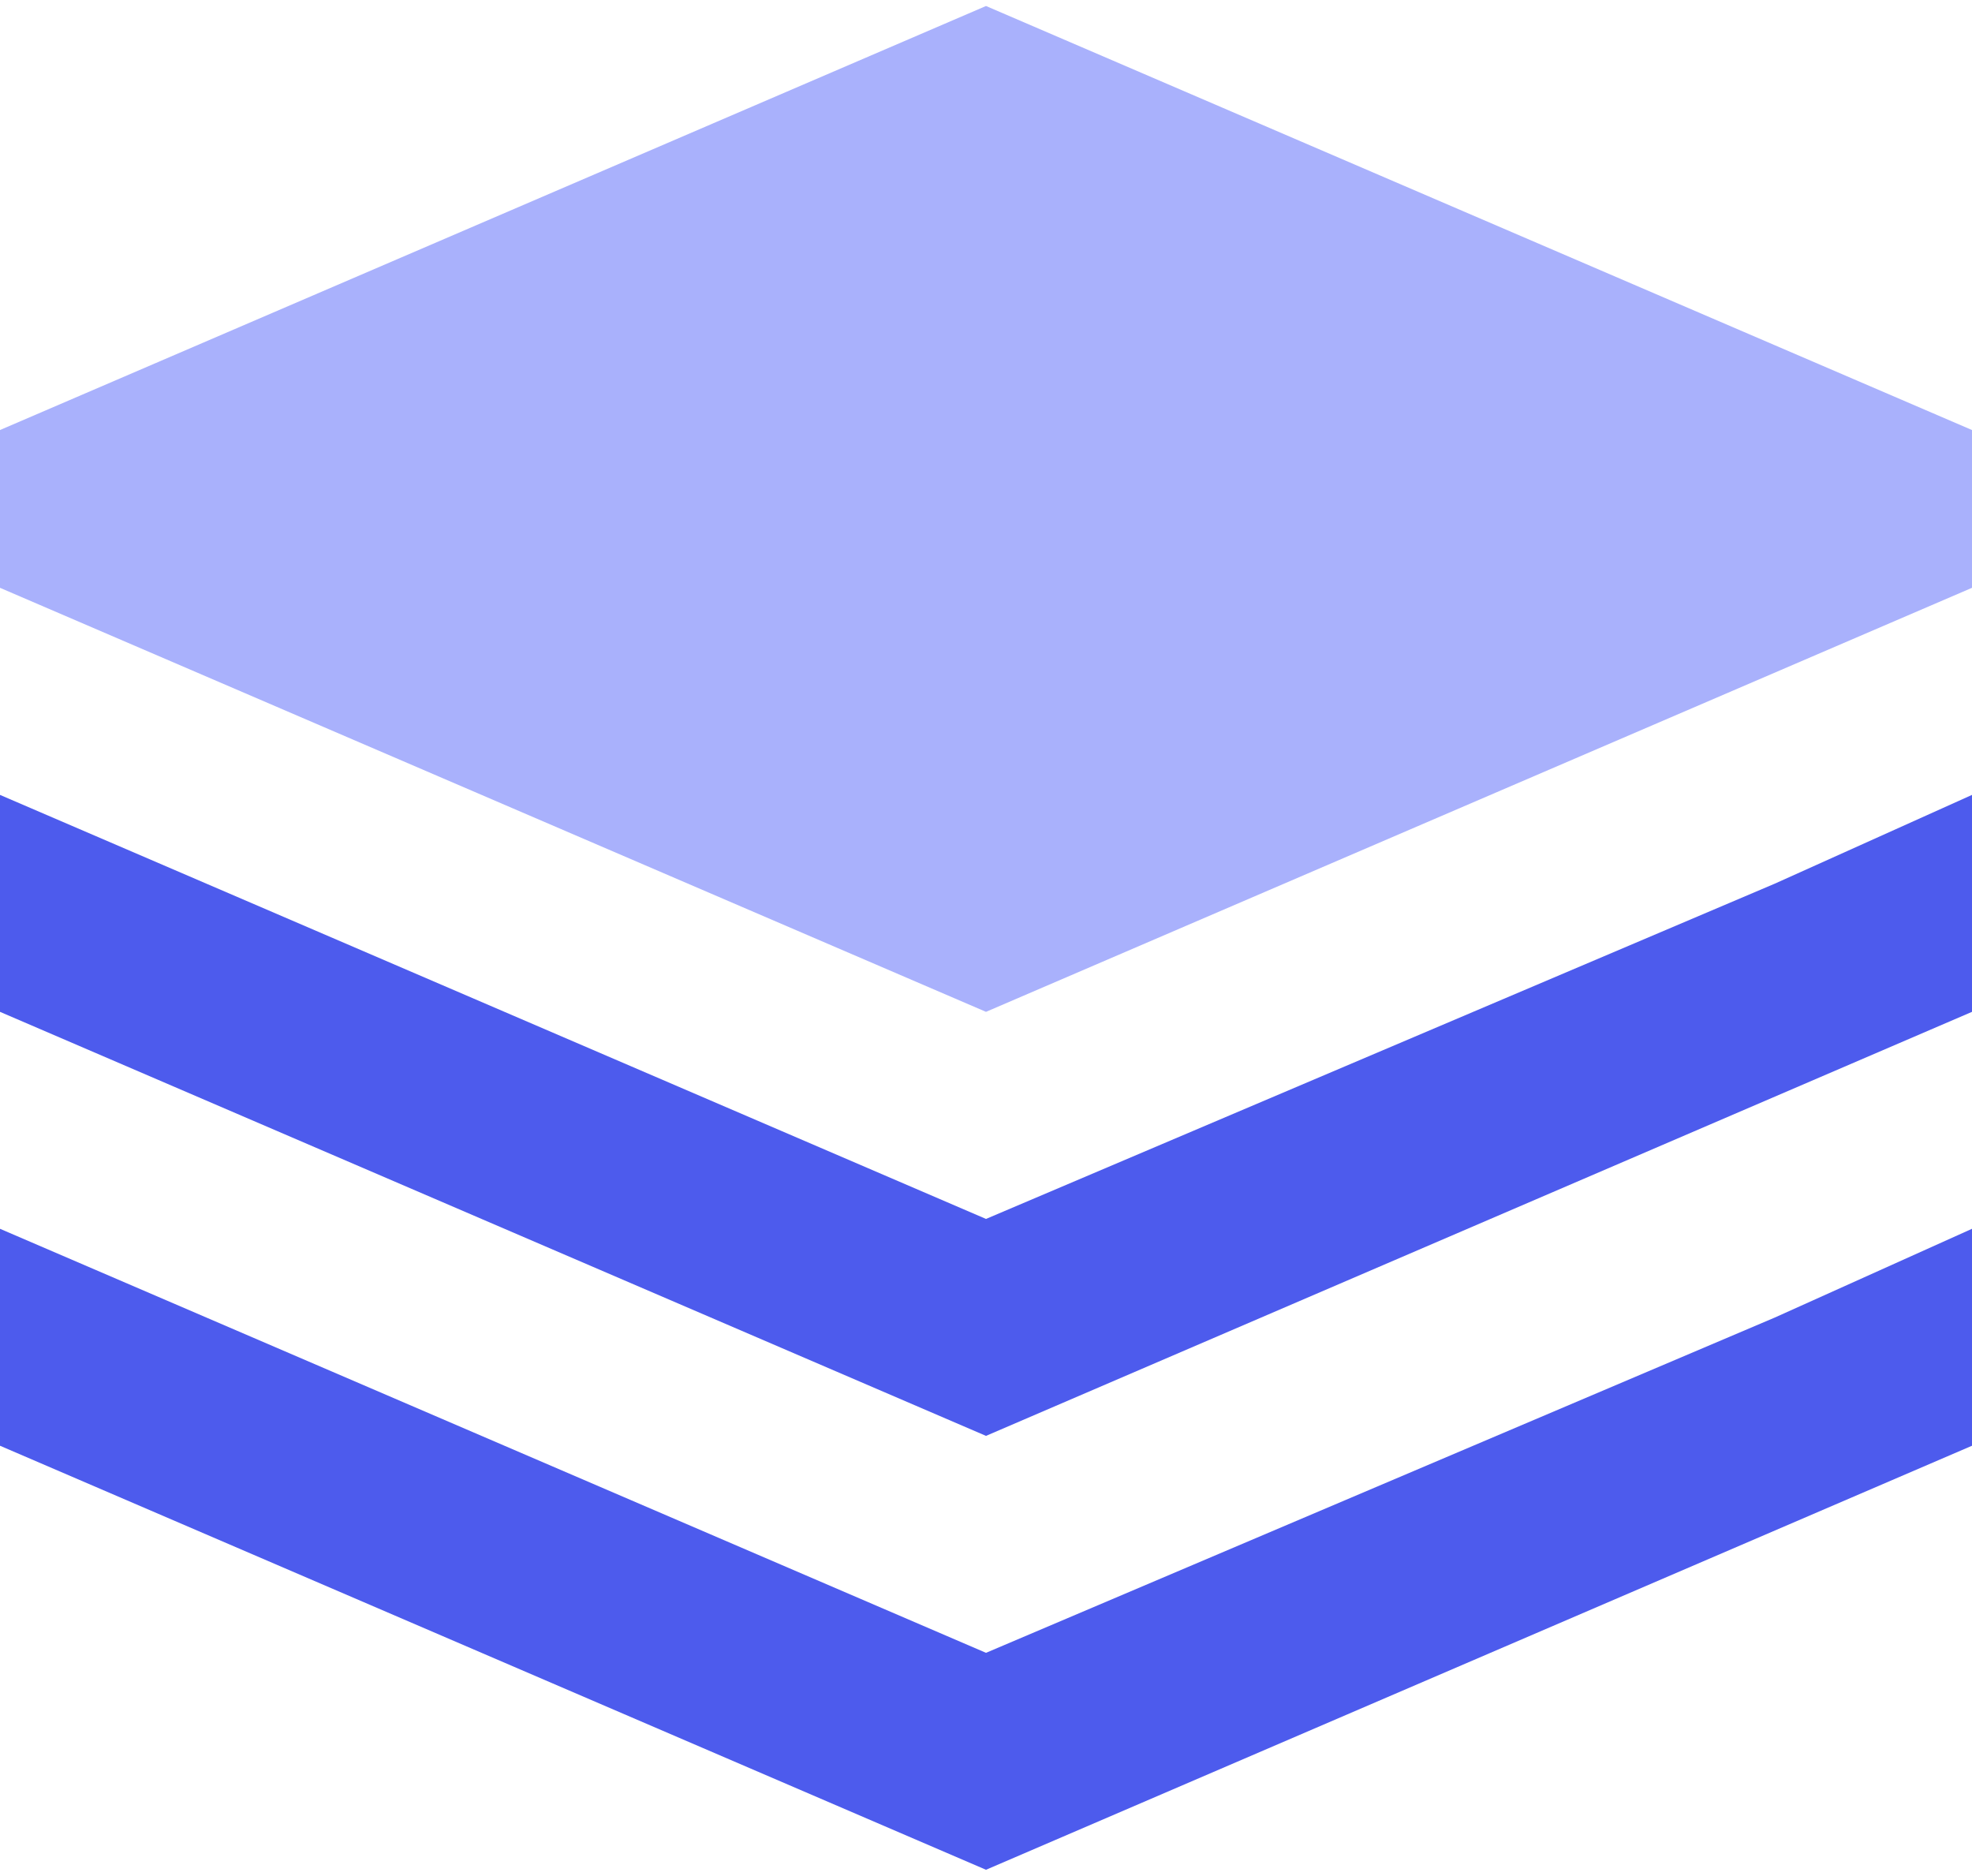 <?xml version="1.0" encoding="UTF-8"?>
<svg width="143px" height="136px" viewBox="0 0 143 136" version="1.1" xmlns="http://www.w3.org/2000/svg" xmlns:xlink="http://www.w3.org/1999/xlink">
    <!-- Generator: Sketch 55 (78076) - https://sketchapp.com -->
    <title>icn_fluxo_stacks</title>
    <desc>Created with Sketch.</desc>
    <g id="Page-1" stroke="none" stroke-width="1" fill="none" fill-rule="evenodd">
        <g id="Artboard" transform="translate(-4, -10)" fill-rule="nonzero">
            <g id="icn_fluxo_stacks" transform="translate(4, 10)">
                <polygon id="Path" fill="#4D5BED" points="71.5 119.84 0 89.095 0 104.825 71.5 135.57 143 104.825 143 89.095 128.7 95.53"></polygon>
                <polygon id="Path" fill-opacity="0.65" fill="#7C87FB" points="143 42.62 143 31.18 71.5 0.435 0 31.18 0 42.62 71.5 73.365"></polygon>
                <polygon id="Path" fill="#4D5BED" points="128.7 64.07 71.5 88.38 0 57.635 0 73.365 71.5 104.11 143 73.365 143 57.635"></polygon>
            </g>
        </g>
    </g>
</svg>